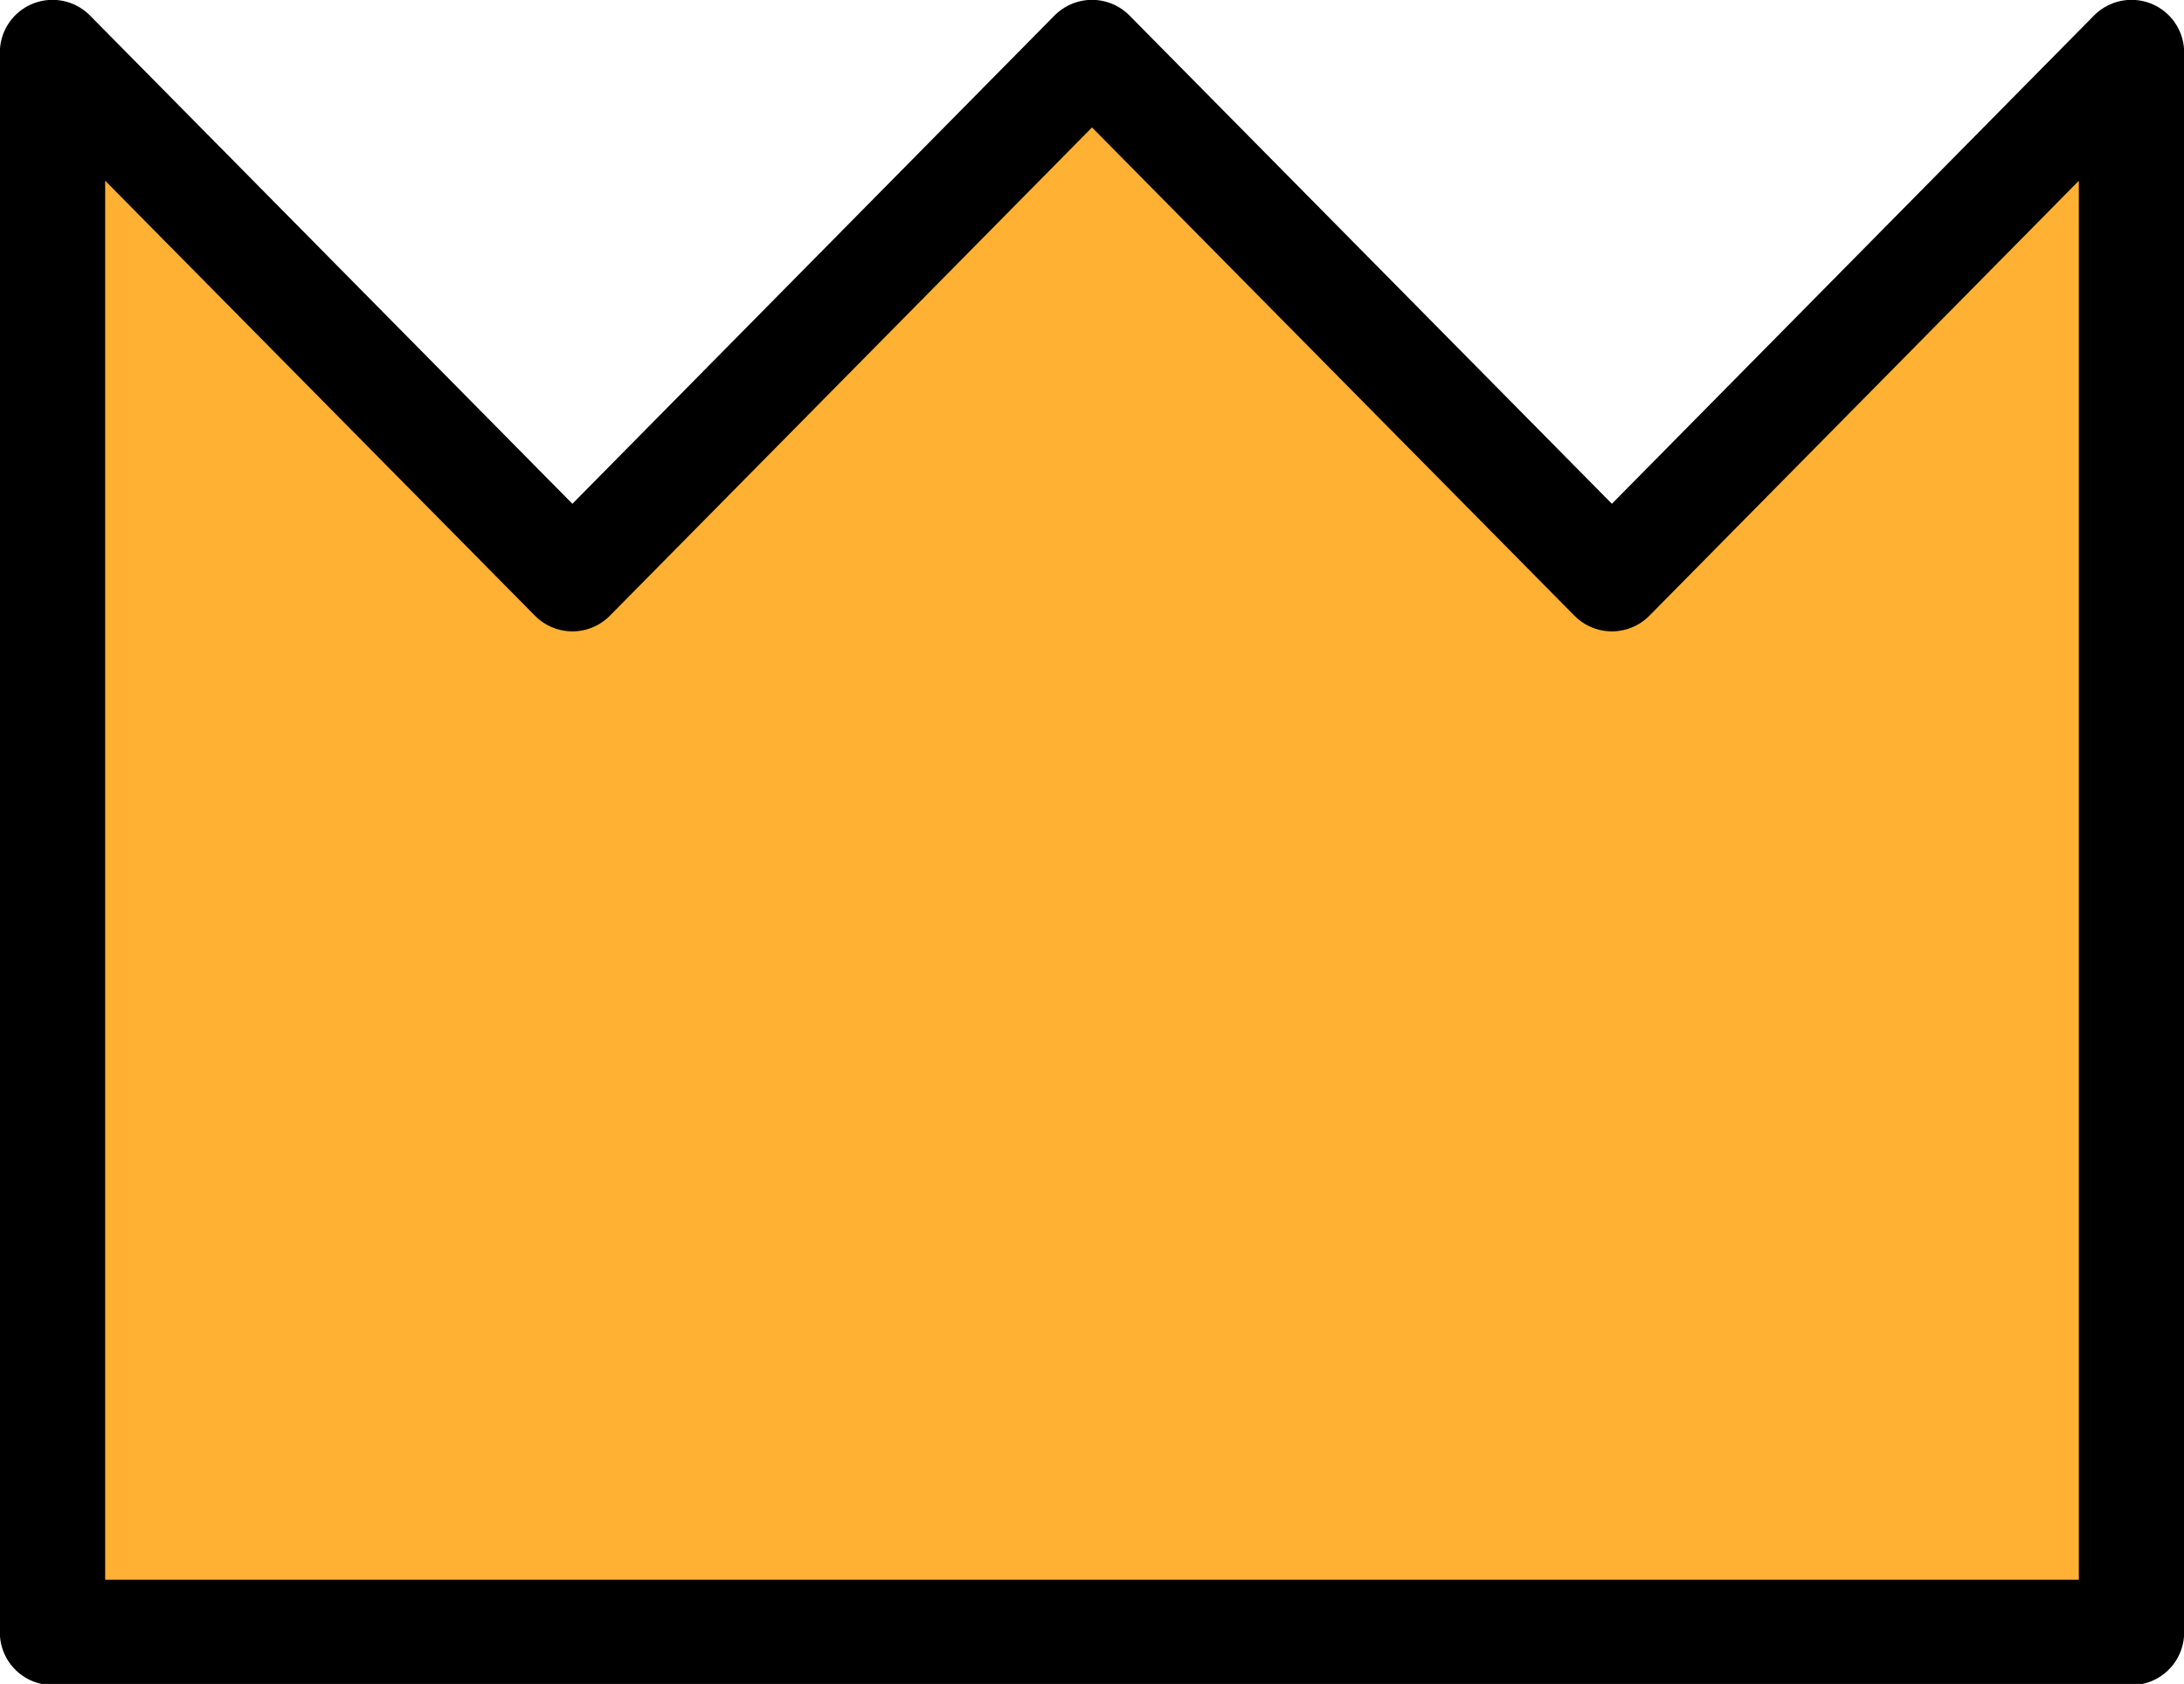 <svg xmlns="http://www.w3.org/2000/svg" viewBox="0 0 68.22 52.61"><defs><style>.cls-1{fill:#ffb133;stroke:#000;stroke-linecap:round;stroke-linejoin:round;stroke-width:3.29px;}</style></defs><g id="Layer_2" data-name="Layer 2"><g id="Layer_1-2" data-name="Layer 1"><path class="cls-1" d="M1.64,1.64V51H66.58V1.64L50.35,18.08,34.11,1.64,17.88,18.08Z"/></g></g></svg>